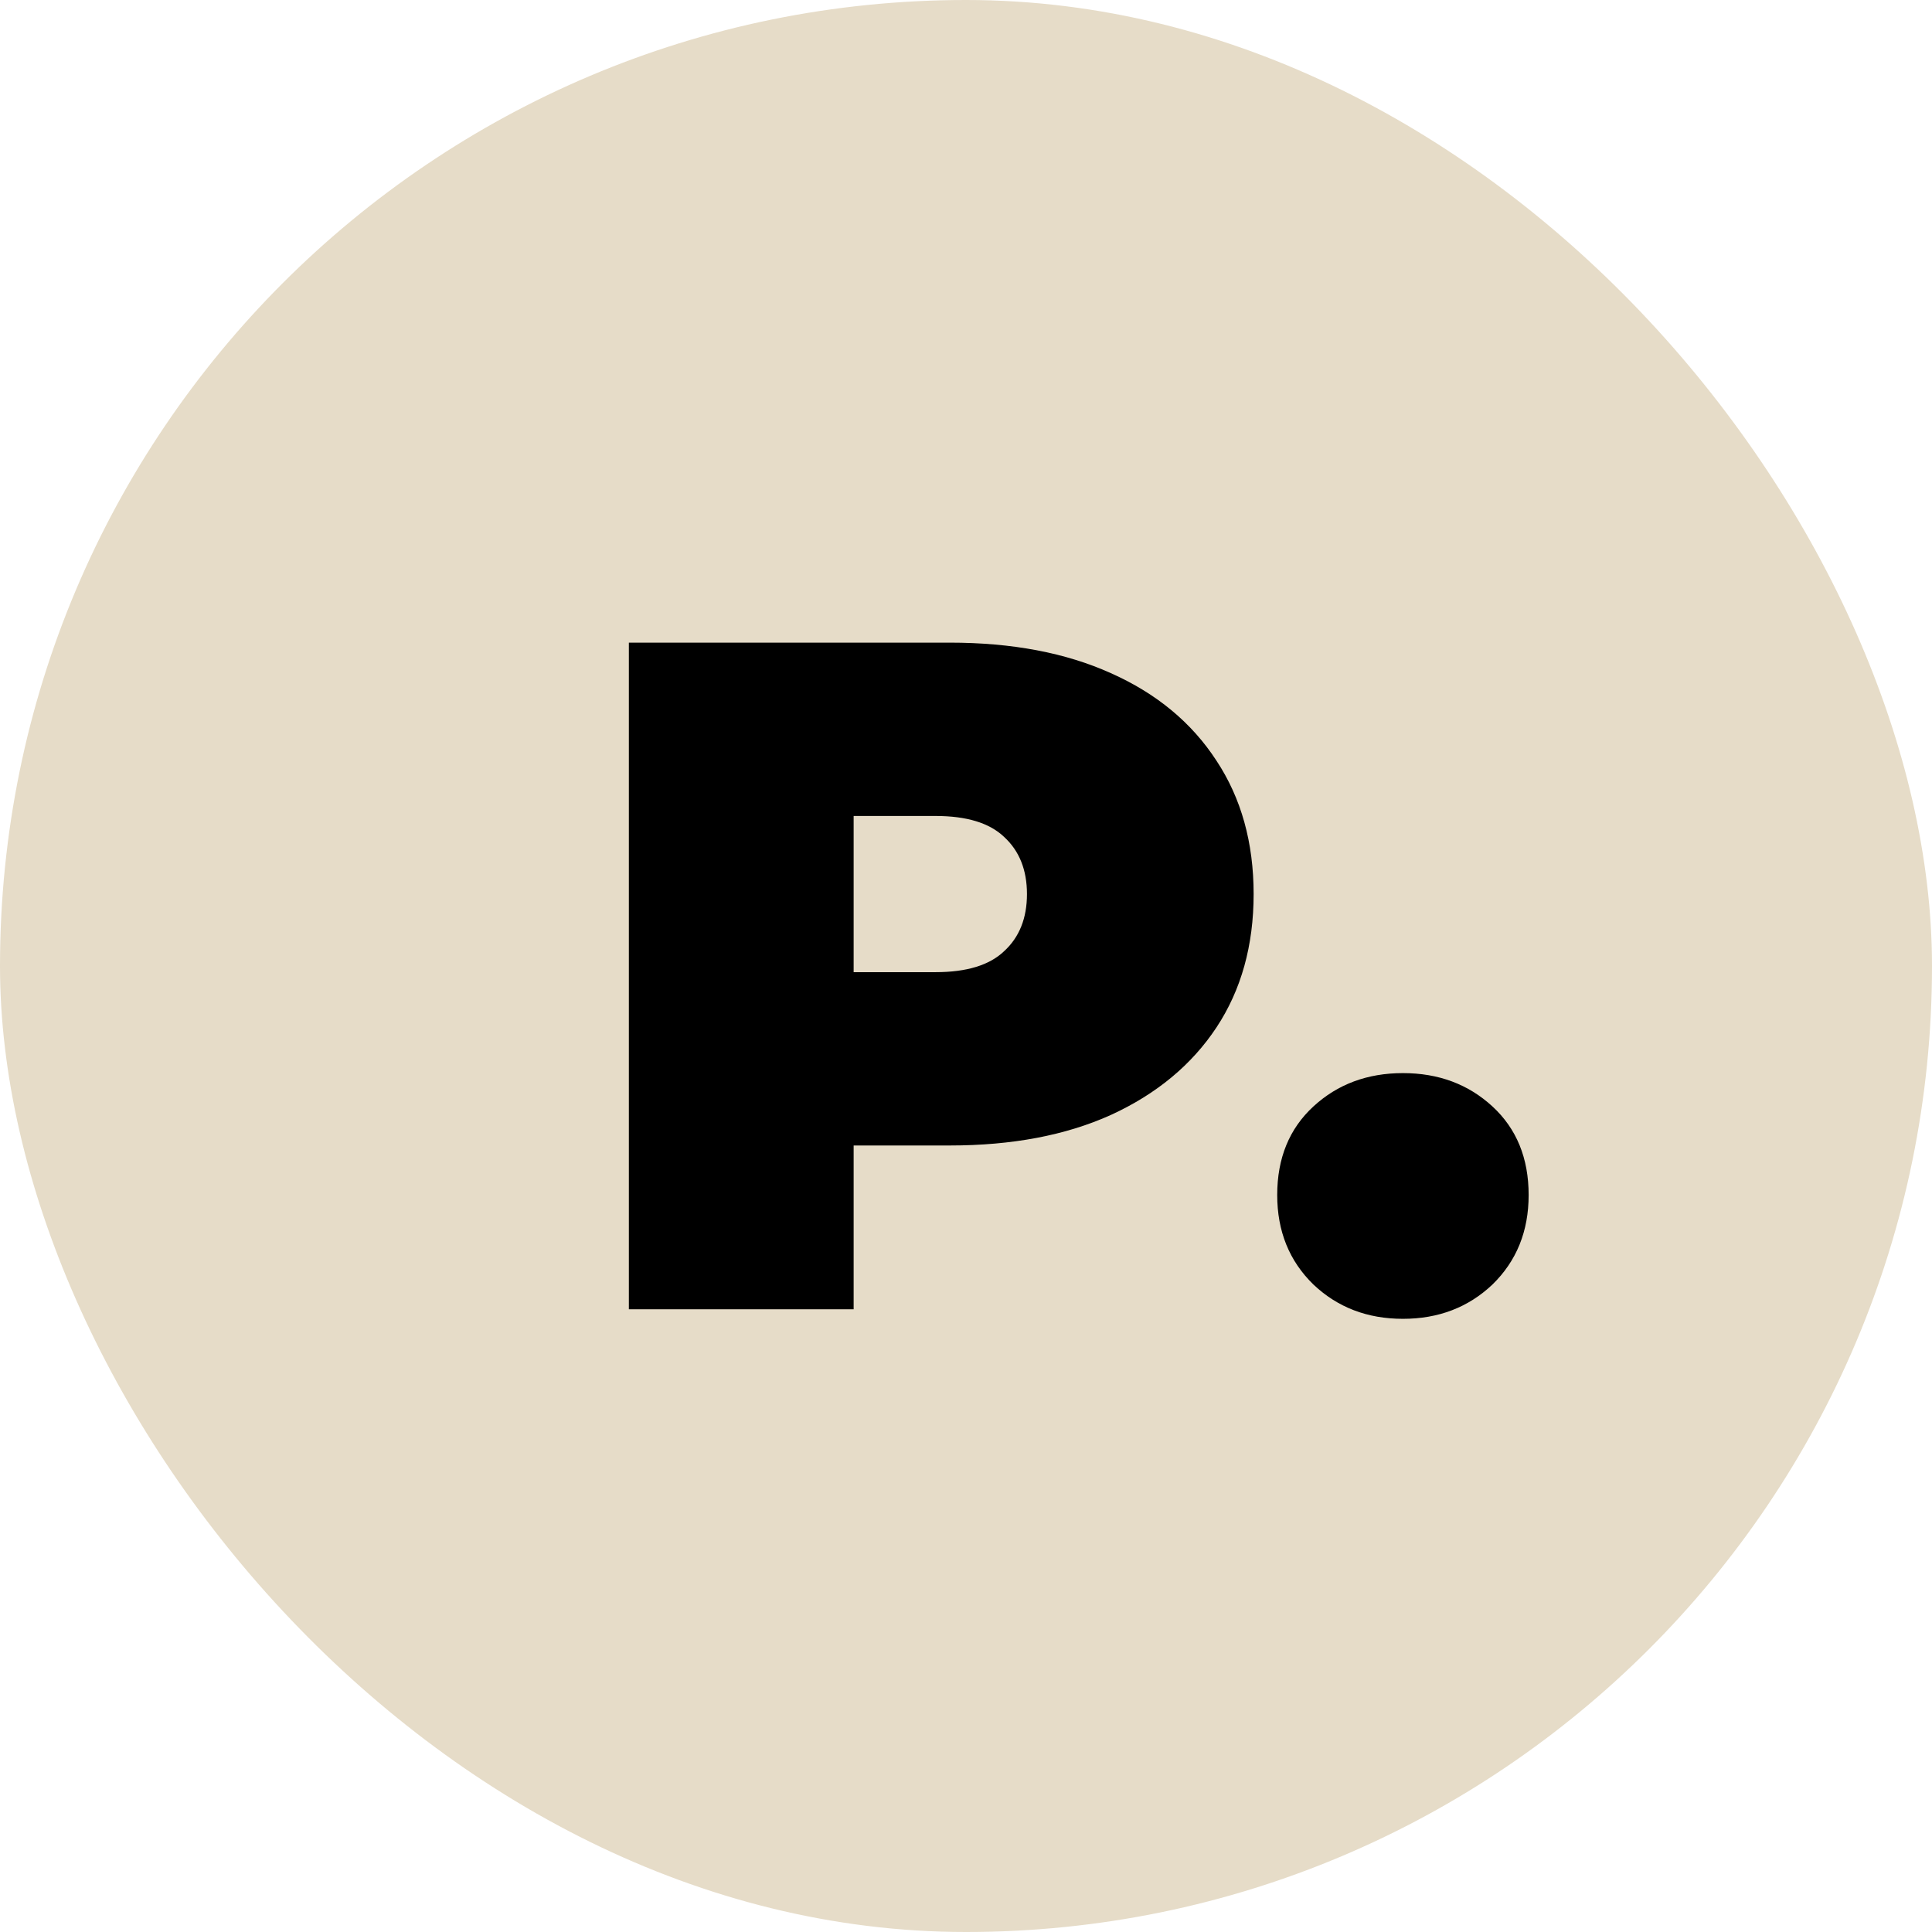 <svg width="121" height="121" viewBox="0 0 121 121" fill="none" xmlns="http://www.w3.org/2000/svg">
<rect width="121" height="121" rx="60.5" fill="#E6DCC8"/>
<path d="M39.386 82V40.248H59.487C63.384 40.248 66.744 40.884 69.567 42.157C72.43 43.429 74.637 45.258 76.188 47.644C77.738 49.99 78.514 52.774 78.514 55.995C78.514 59.215 77.738 61.999 76.188 64.345C74.637 66.691 72.43 68.52 69.567 69.832C66.744 71.105 63.384 71.741 59.487 71.741H47.2L53.463 65.717V82H39.386ZM53.463 67.268L47.2 60.886H58.592C60.541 60.886 61.972 60.448 62.887 59.573C63.841 58.699 64.318 57.506 64.318 55.995C64.318 54.484 63.841 53.291 62.887 52.416C61.972 51.541 60.541 51.104 58.592 51.104H47.2L53.463 44.722V67.268ZM87.865 82.597C85.638 82.597 83.769 81.881 82.258 80.449C80.747 78.978 79.991 77.109 79.991 74.843C79.991 72.536 80.747 70.687 82.258 69.296C83.769 67.904 85.638 67.208 87.865 67.208C90.091 67.208 91.96 67.904 93.471 69.296C94.982 70.687 95.738 72.536 95.738 74.843C95.738 77.109 94.982 78.978 93.471 80.449C91.96 81.881 90.091 82.597 87.865 82.597Z" fill="black"/>
</svg>
